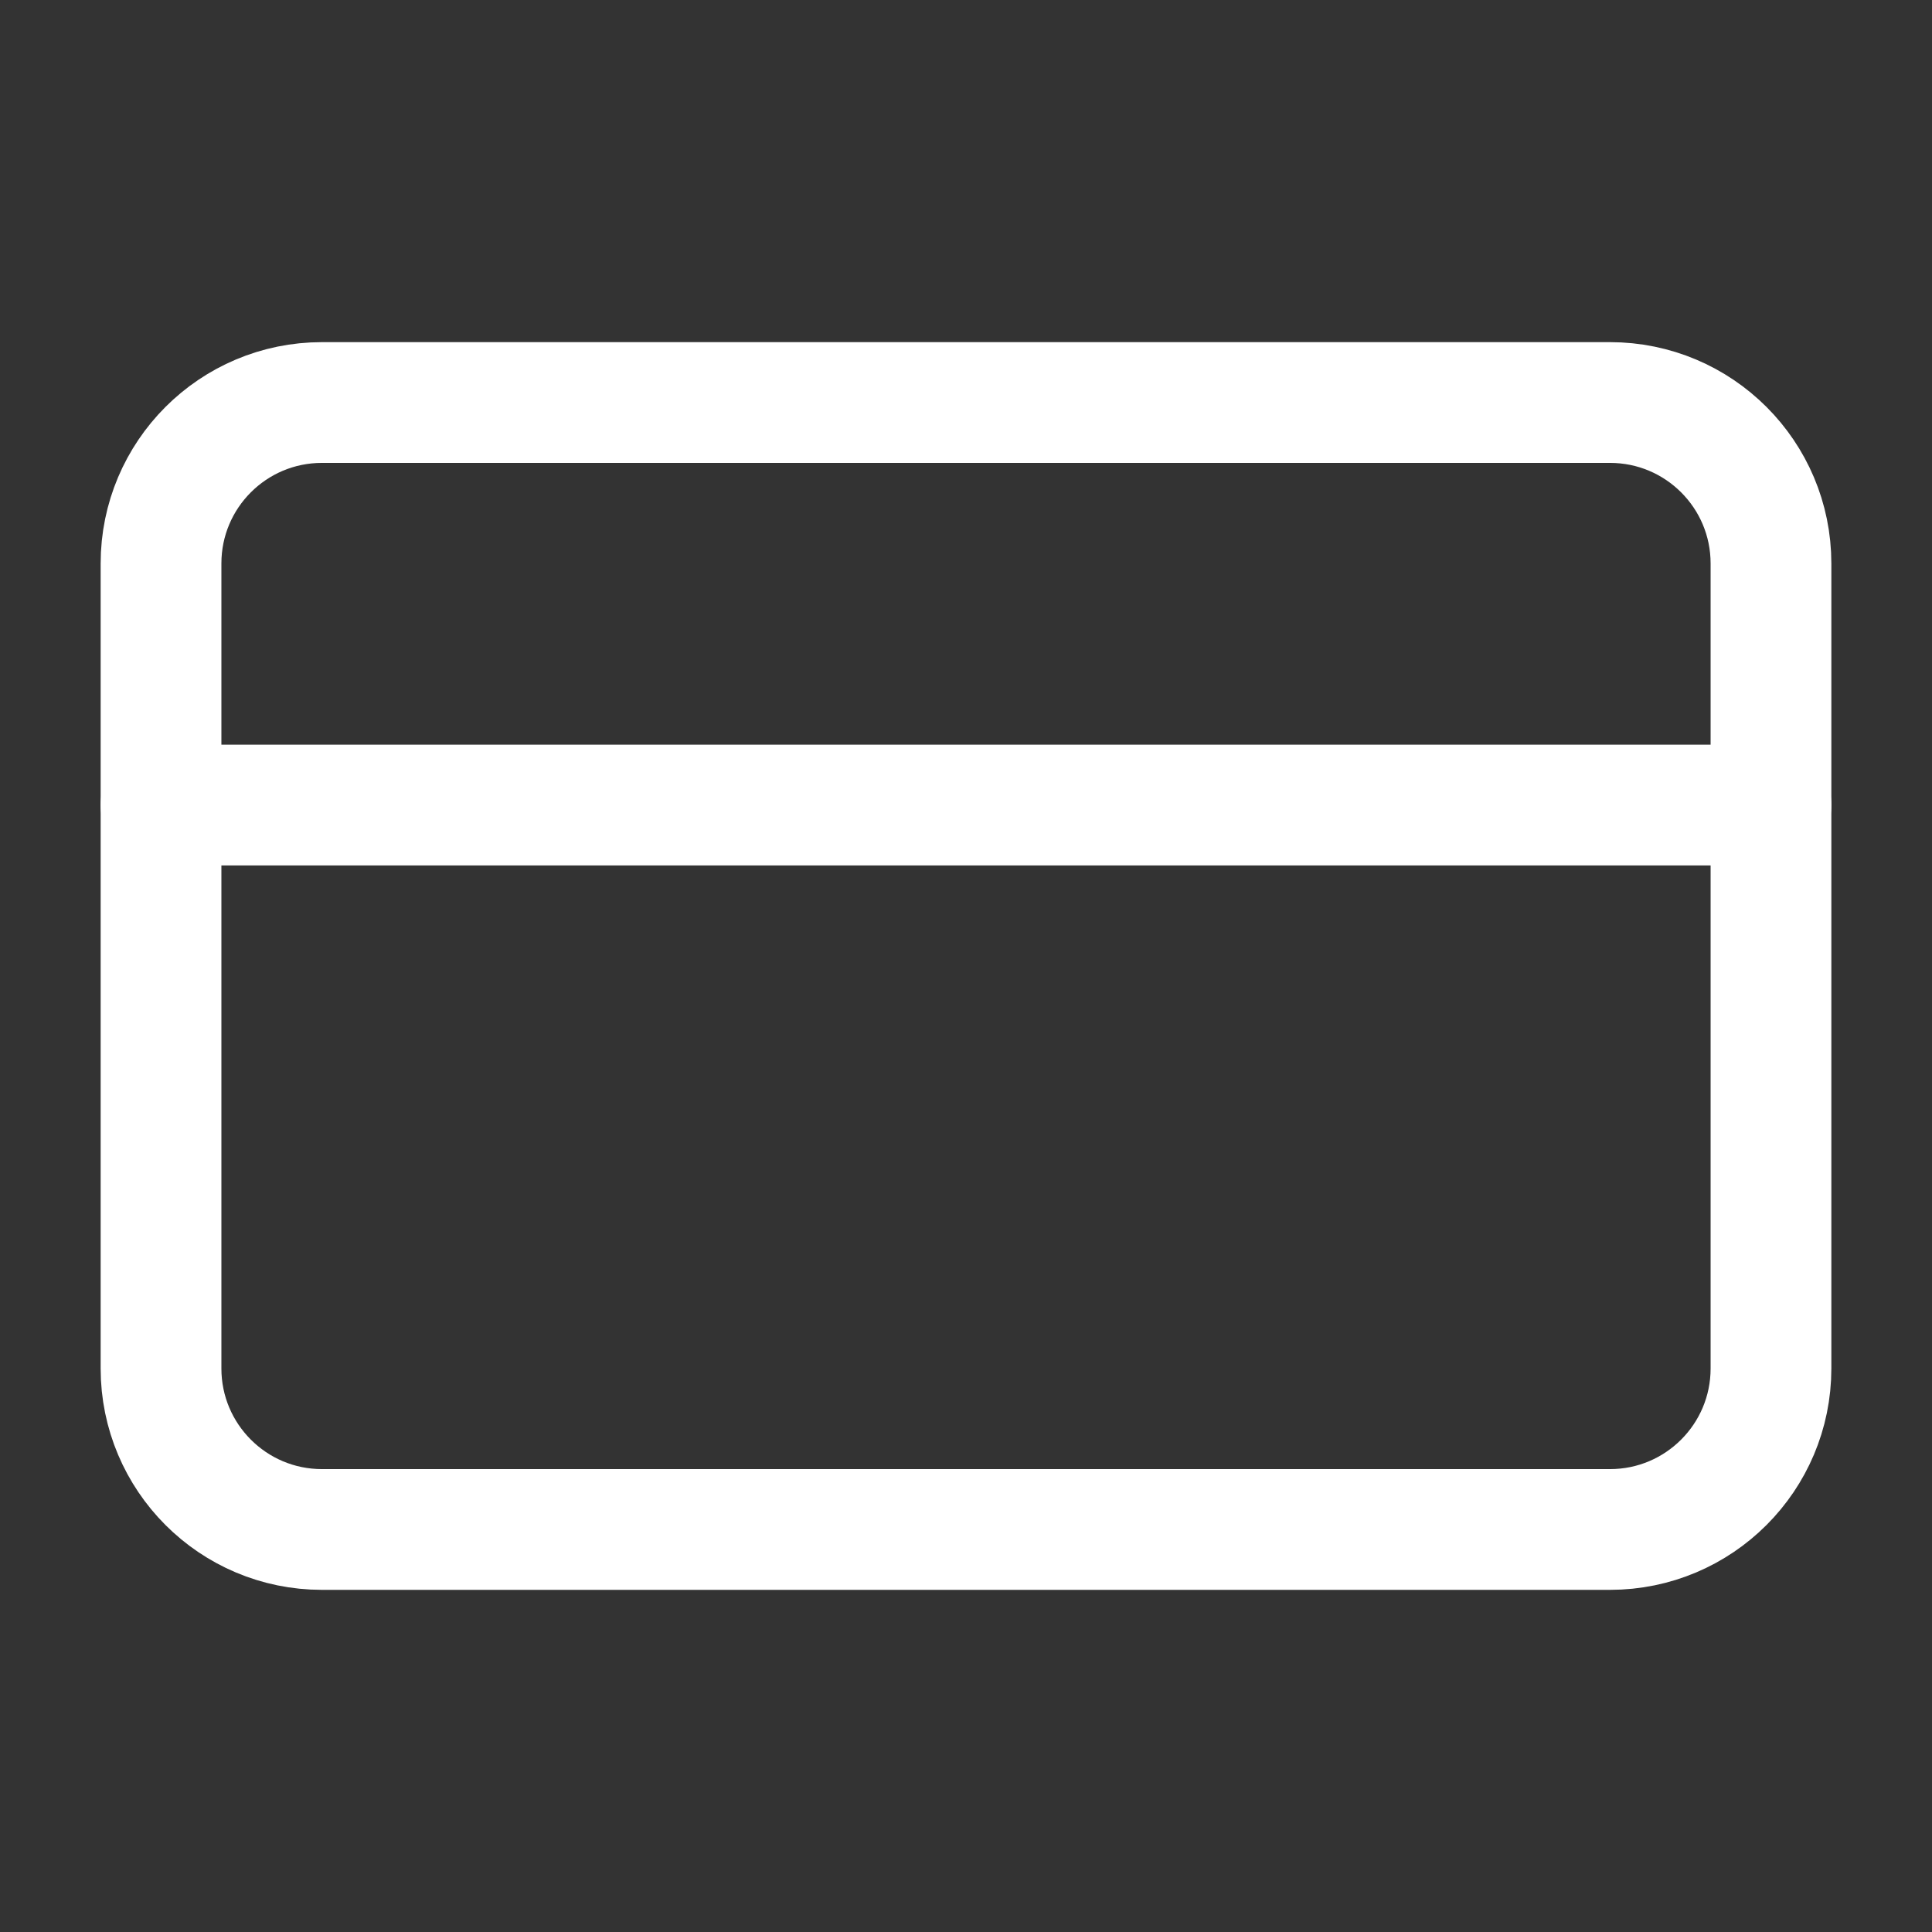 <svg width="32" height="32" viewBox="0 0 32 32" fill="none" xmlns="http://www.w3.org/2000/svg">
<rect x="0" y="0" width="32" height="32" fill="#333333" stroke="none"/>
<path d="M26.666 6.667H5.333C3.86 6.667 2.667 7.86 2.667 9.333V22.666C2.667 24.139 3.86 25.333 5.333 25.333H26.666C28.139 25.333 29.333 24.139 29.333 22.666V9.333C29.333 7.86 28.139 6.667 26.666 6.667Z" stroke="white" stroke-width="2" stroke-linecap="round" stroke-linejoin="round"/>
<path d="M2.667 13.334H29.333" stroke="white" stroke-width="2" stroke-linecap="round" stroke-linejoin="round"/>
</svg>
